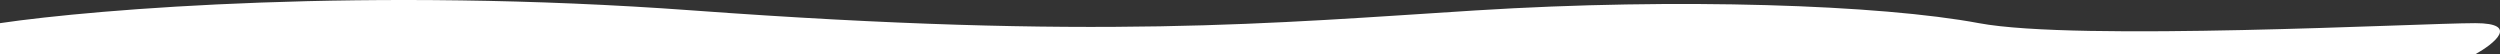 <?xml version="1.0" encoding="UTF-8"?> <svg xmlns="http://www.w3.org/2000/svg" width="3594" height="78" viewBox="0 0 3594 78" fill="none"><rect x="0" y="0" width="3594" height="78" fill="#333333" stroke="none"/> <path d="M995.622 14.983C529.565 -19.166 137.684 12.96 0 33.291V78H3558.44C3585.27 63.097 3622.84 33.291 3558.44 33.291C3477.93 33.291 2985.87 59.692 2844.85 33.291C2703.83 6.891 2412.8 -3.326 2121.26 14.983C1829.72 33.291 1578.19 57.669 995.622 14.983Z" fill="white"></path> </svg> 